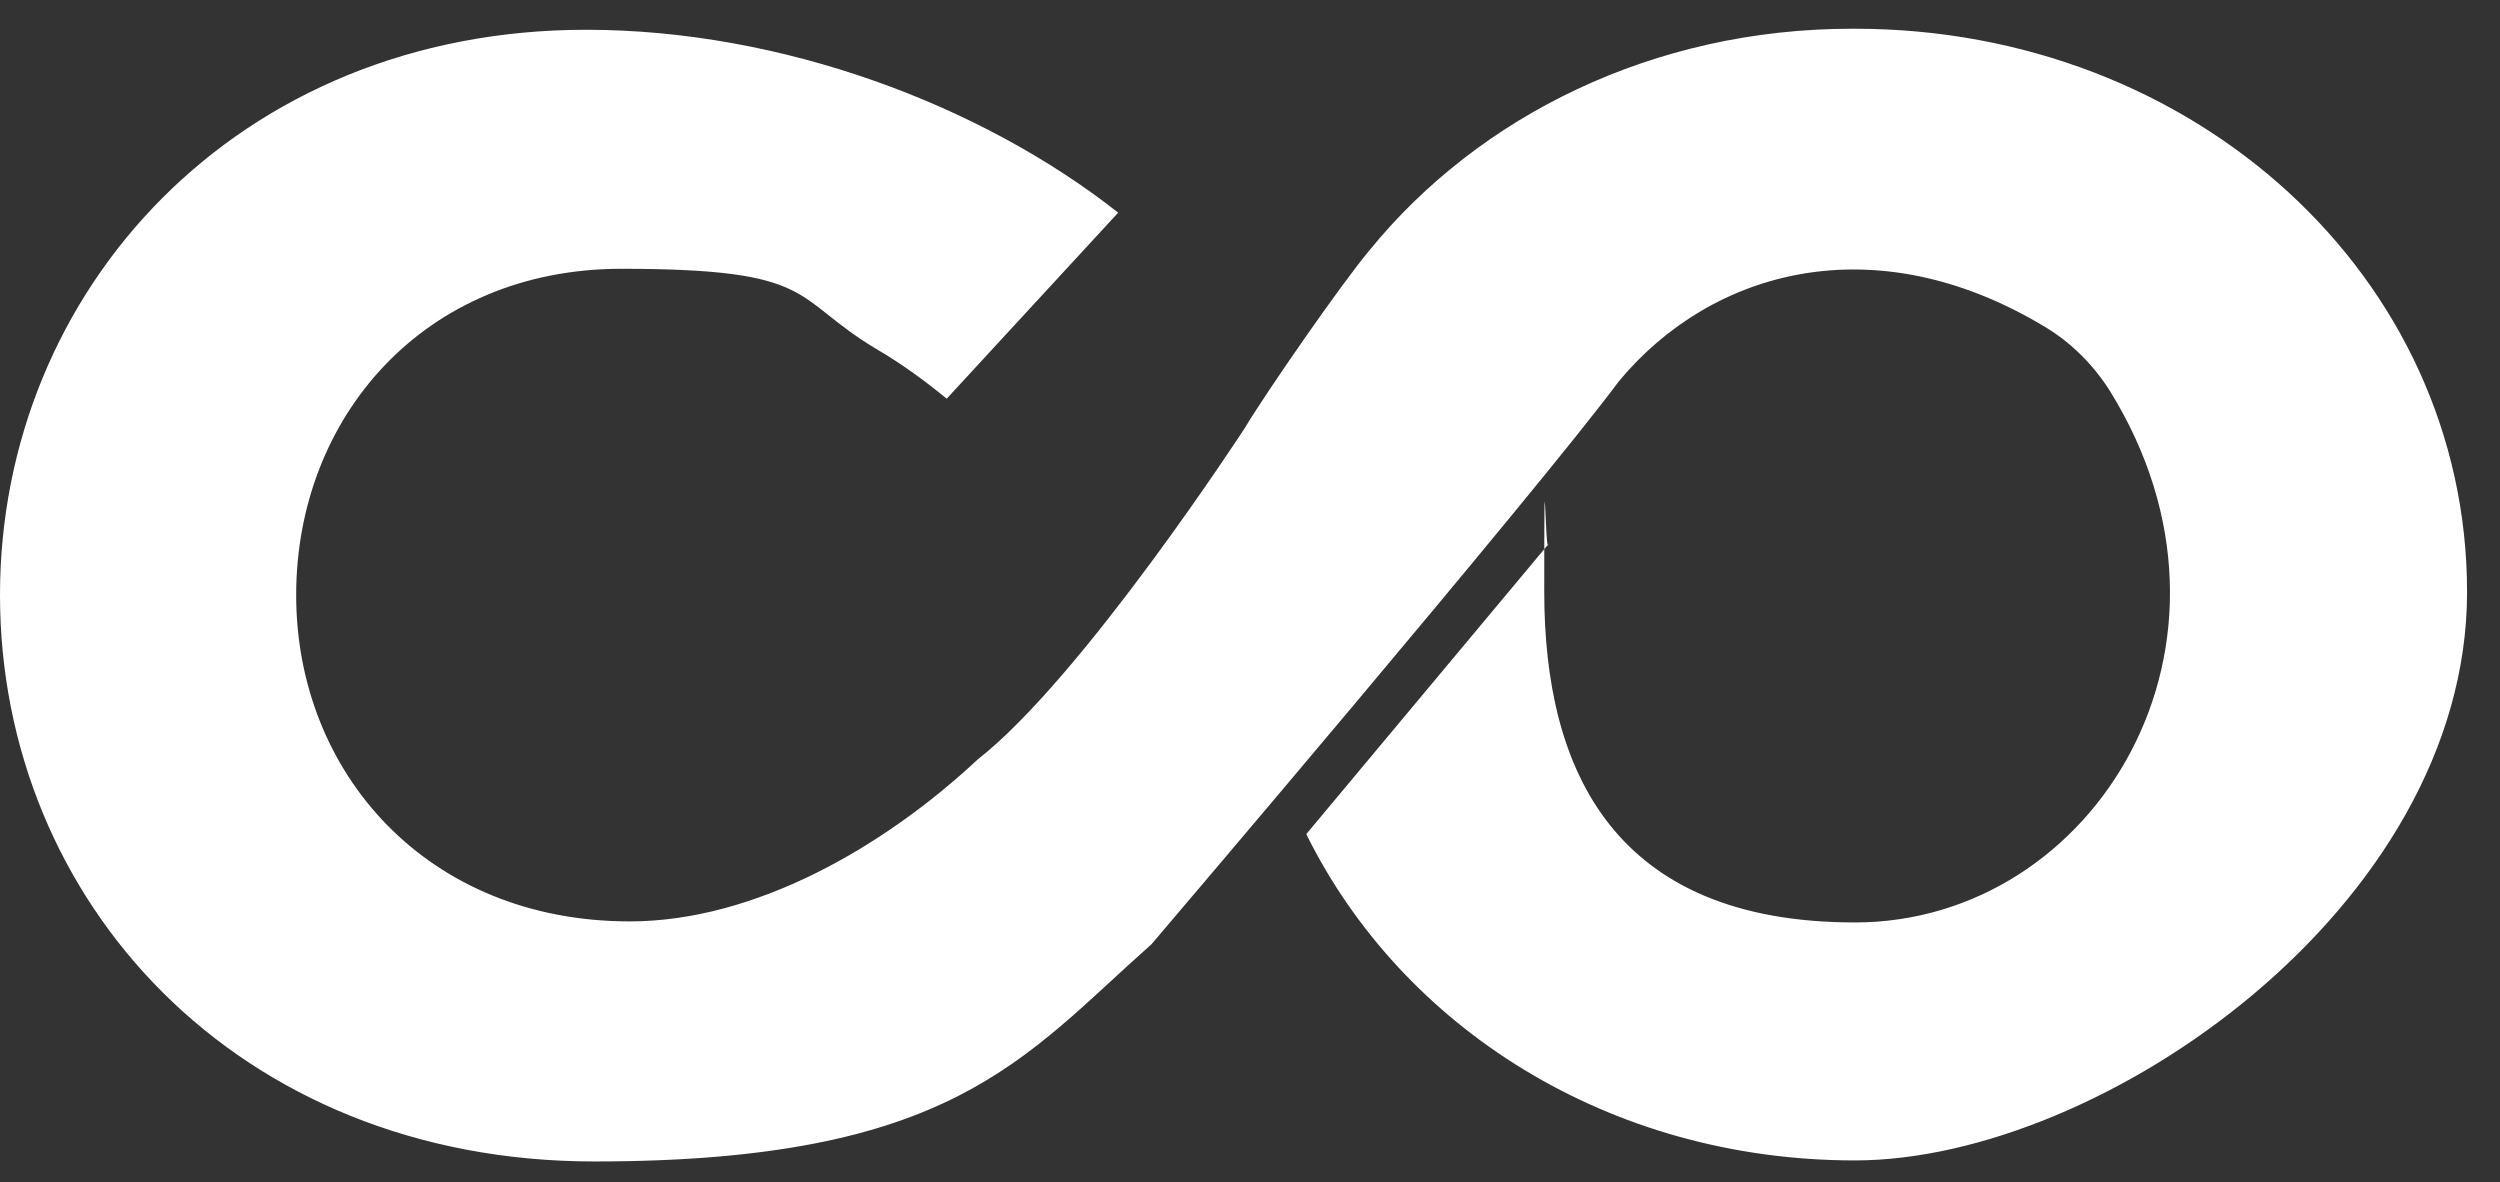<svg xmlns="http://www.w3.org/2000/svg" version="1.1" id="Layer_1" style="max-height: 500px" viewBox="62.5 265.235 240.57 113.747" width="240.57" height="113.747">
  
  <rect x="62.5" y="265.235" width="240.57" height="113.747" fill="#333333" stroke="none"/>
  
  <defs>
    <style>
      .st0 {
        fill: #fff;
      }
    </style>
  </defs>
  <path d="M499.5,364.6c-5.6,3.6-11.7,6.4-18.2,8.3-6.6,1.9-13.7,2.9-21.3,2.9s-16-1.2-22.6-3.6c-6.7-2.4-12.3-5.9-17-10.5-4.7-4.6-8.2-10.2-10.7-16.8-2.5-6.6-3.7-14.1-3.7-22.4s1.2-16,3.5-22.7c2.3-6.7,5.7-12.5,9.9-17.3,4.3-4.8,9.4-8.5,15.4-11.1,6-2.6,12.6-3.9,19.8-3.9s12.6,1.1,17.9,3.3c5.4,2.2,9.9,5.4,13.7,9.7,3.8,4.2,6.7,9.4,8.7,15.5s3.1,13.1,3.1,21,0,3.8-.2,5.6c-.1,1.7-.3,3.5-.6,5.2h-64.2v.2c.4,4,1.4,7.6,2.9,10.8,1.5,3.2,3.5,5.8,6.1,8,2.5,2.2,5.5,3.9,9.1,5s7.6,1.8,12.2,1.8,11.2-.8,16.2-2.5c5-1.7,9.8-4.2,14.4-7.4l5.5,21.1ZM471.9,309c0-3.1-.5-5.9-1.4-8.5-.8-2.5-2-4.7-3.6-6.5-1.5-1.8-3.4-3.2-5.6-4.1-2.2-1-4.7-1.4-7.4-1.4s-5.1.4-7.3,1.3c-2.2.9-4.2,2.2-5.9,4-1.7,1.8-3.2,3.9-4.4,6.5-1.2,2.5-2.1,5.5-2.7,8.7h38.2Z" class="st0"/>
  <path d="M516.5,269.6h21.4l1.9,12.8c1.8-2.4,3.7-4.6,5.5-6.5s3.8-3.4,5.7-4.7c2-1.3,4-2.2,6.1-2.9,2.1-.6,4.4-.9,6.8-.9s3.8.2,5.4.6c1.7.4,3.2.9,4.7,1.7l-2.1,23.9c-1.5-.7-3-1.3-4.5-1.7-1.5-.4-3.1-.6-4.6-.6s-3.1.2-4.7.7-3.1,1.2-4.7,2.1c-1.6,1-3.2,2.3-4.8,3.9-1.6,1.6-3.3,3.6-5,6.1v69.5h-27.2v-104Z" class="st0"/>
  <path d="M669.2,364.6c-5.6,3.6-11.7,6.4-18.2,8.3-6.6,1.9-13.7,2.9-21.3,2.9s-16-1.2-22.6-3.6c-6.7-2.4-12.3-5.9-17-10.5-4.7-4.6-8.2-10.2-10.7-16.8-2.5-6.6-3.7-14.1-3.7-22.4s1.2-16,3.5-22.7c2.3-6.7,5.7-12.5,9.9-17.3,4.3-4.8,9.4-8.5,15.4-11.1,6-2.6,12.6-3.9,19.8-3.9s12.6,1.1,17.9,3.3c5.4,2.2,9.9,5.4,13.7,9.7,3.8,4.2,6.7,9.4,8.7,15.5,2,6.1,3.1,13.1,3.1,21s0,3.8-.2,5.6c-.1,1.7-.3,3.5-.6,5.2h-64.2v.2c.4,4,1.4,7.6,2.9,10.8,1.5,3.2,3.5,5.8,6.1,8,2.5,2.2,5.5,3.9,9.1,5s7.6,1.8,12.2,1.8,11.2-.8,16.2-2.5c5-1.7,9.8-4.2,14.4-7.4l5.5,21.1ZM641.6,309c0-3.1-.5-5.9-1.4-8.5-.8-2.5-2-4.7-3.6-6.5-1.5-1.8-3.4-3.2-5.6-4.1-2.2-1-4.7-1.4-7.4-1.4s-5.1.4-7.3,1.3c-2.2.9-4.2,2.2-5.9,4-1.7,1.8-3.2,3.9-4.4,6.5-1.2,2.5-2.1,5.5-2.7,8.7h38.2Z" class="st0"/>
  <path d="M758.3,373.6l-1.5-10.5c-4.4,4.3-9.3,7.5-14.6,9.6-5.3,2-11.1,3.1-17.3,3.1s-12.4-1.2-17.8-3.7c-5.4-2.4-10-5.9-13.9-10.3-3.9-4.4-6.9-9.7-9-16-2.1-6.2-3.2-13.1-3.2-20.7s1.4-16.6,4.3-23.7c2.9-7.1,7.1-13.2,12.7-18.2,5.6-5,12.5-8.9,20.7-11.6,8.2-2.7,17.6-4.1,28.2-4.1h5.4v-46.1l27.2-3.1v155.3h-21.3ZM752.4,290.5h-7.8c-6.1,0-11.4.8-15.9,2.4s-8.2,3.9-11.2,6.8c-3,2.9-5.2,6.4-6.6,10.5-1.4,4.1-2.1,8.7-2.1,13.7s.5,8.4,1.6,12.1c1.1,3.6,2.6,6.7,4.6,9.3,2,2.5,4.4,4.5,7.3,5.9,2.9,1.4,6.1,2.1,9.7,2.1s7.8-.9,11.3-2.6c3.5-1.7,6.6-4.1,9.3-7.1v-53.2Z" class="st0"/>
  <path d="M240.7,268c-19.1,0-35.9,8.4-46.4,21.3,0,0,0,0,0,0,0,0,0,0,0,0,0,0,0,0,0,0-2.7,3.2-10.1,13.9-12,17.1h0s-15.6,24-25.7,31.9c-9.1,8.5-21.5,15.6-33.5,15.6-19.5,0-32.1-14.3-32.1-31.4s12.3-31.4,31.3-31.4,16.3,2.8,24.5,7.7c2.4,1.4,4.6,3,6.8,4.8l16.5-17.9c-13.2-10.4-32.4-17.6-51.2-17.6-33.5,0-56.4,25-56.4,54.4s22.8,54.5,57.2,54.5,41.2-9.9,53.6-20.9c0,0,36.9-43.3,45-54.2,8.9-10.7,24.6-15.1,41-5.2,2.5,1.5,4.6,3.6,6.2,6.1,15.1,24.3-1.4,51.2-24.5,51.2s-29.9-14.5-29.9-31.8.1-3.1.4-4.6l-23.3,27.9c9.2,18.6,29.1,31.4,52.8,31.4s58.9-24.4,58.9-54.7-26.2-54.2-58.9-54.2Z" class="st0"/>
</svg>